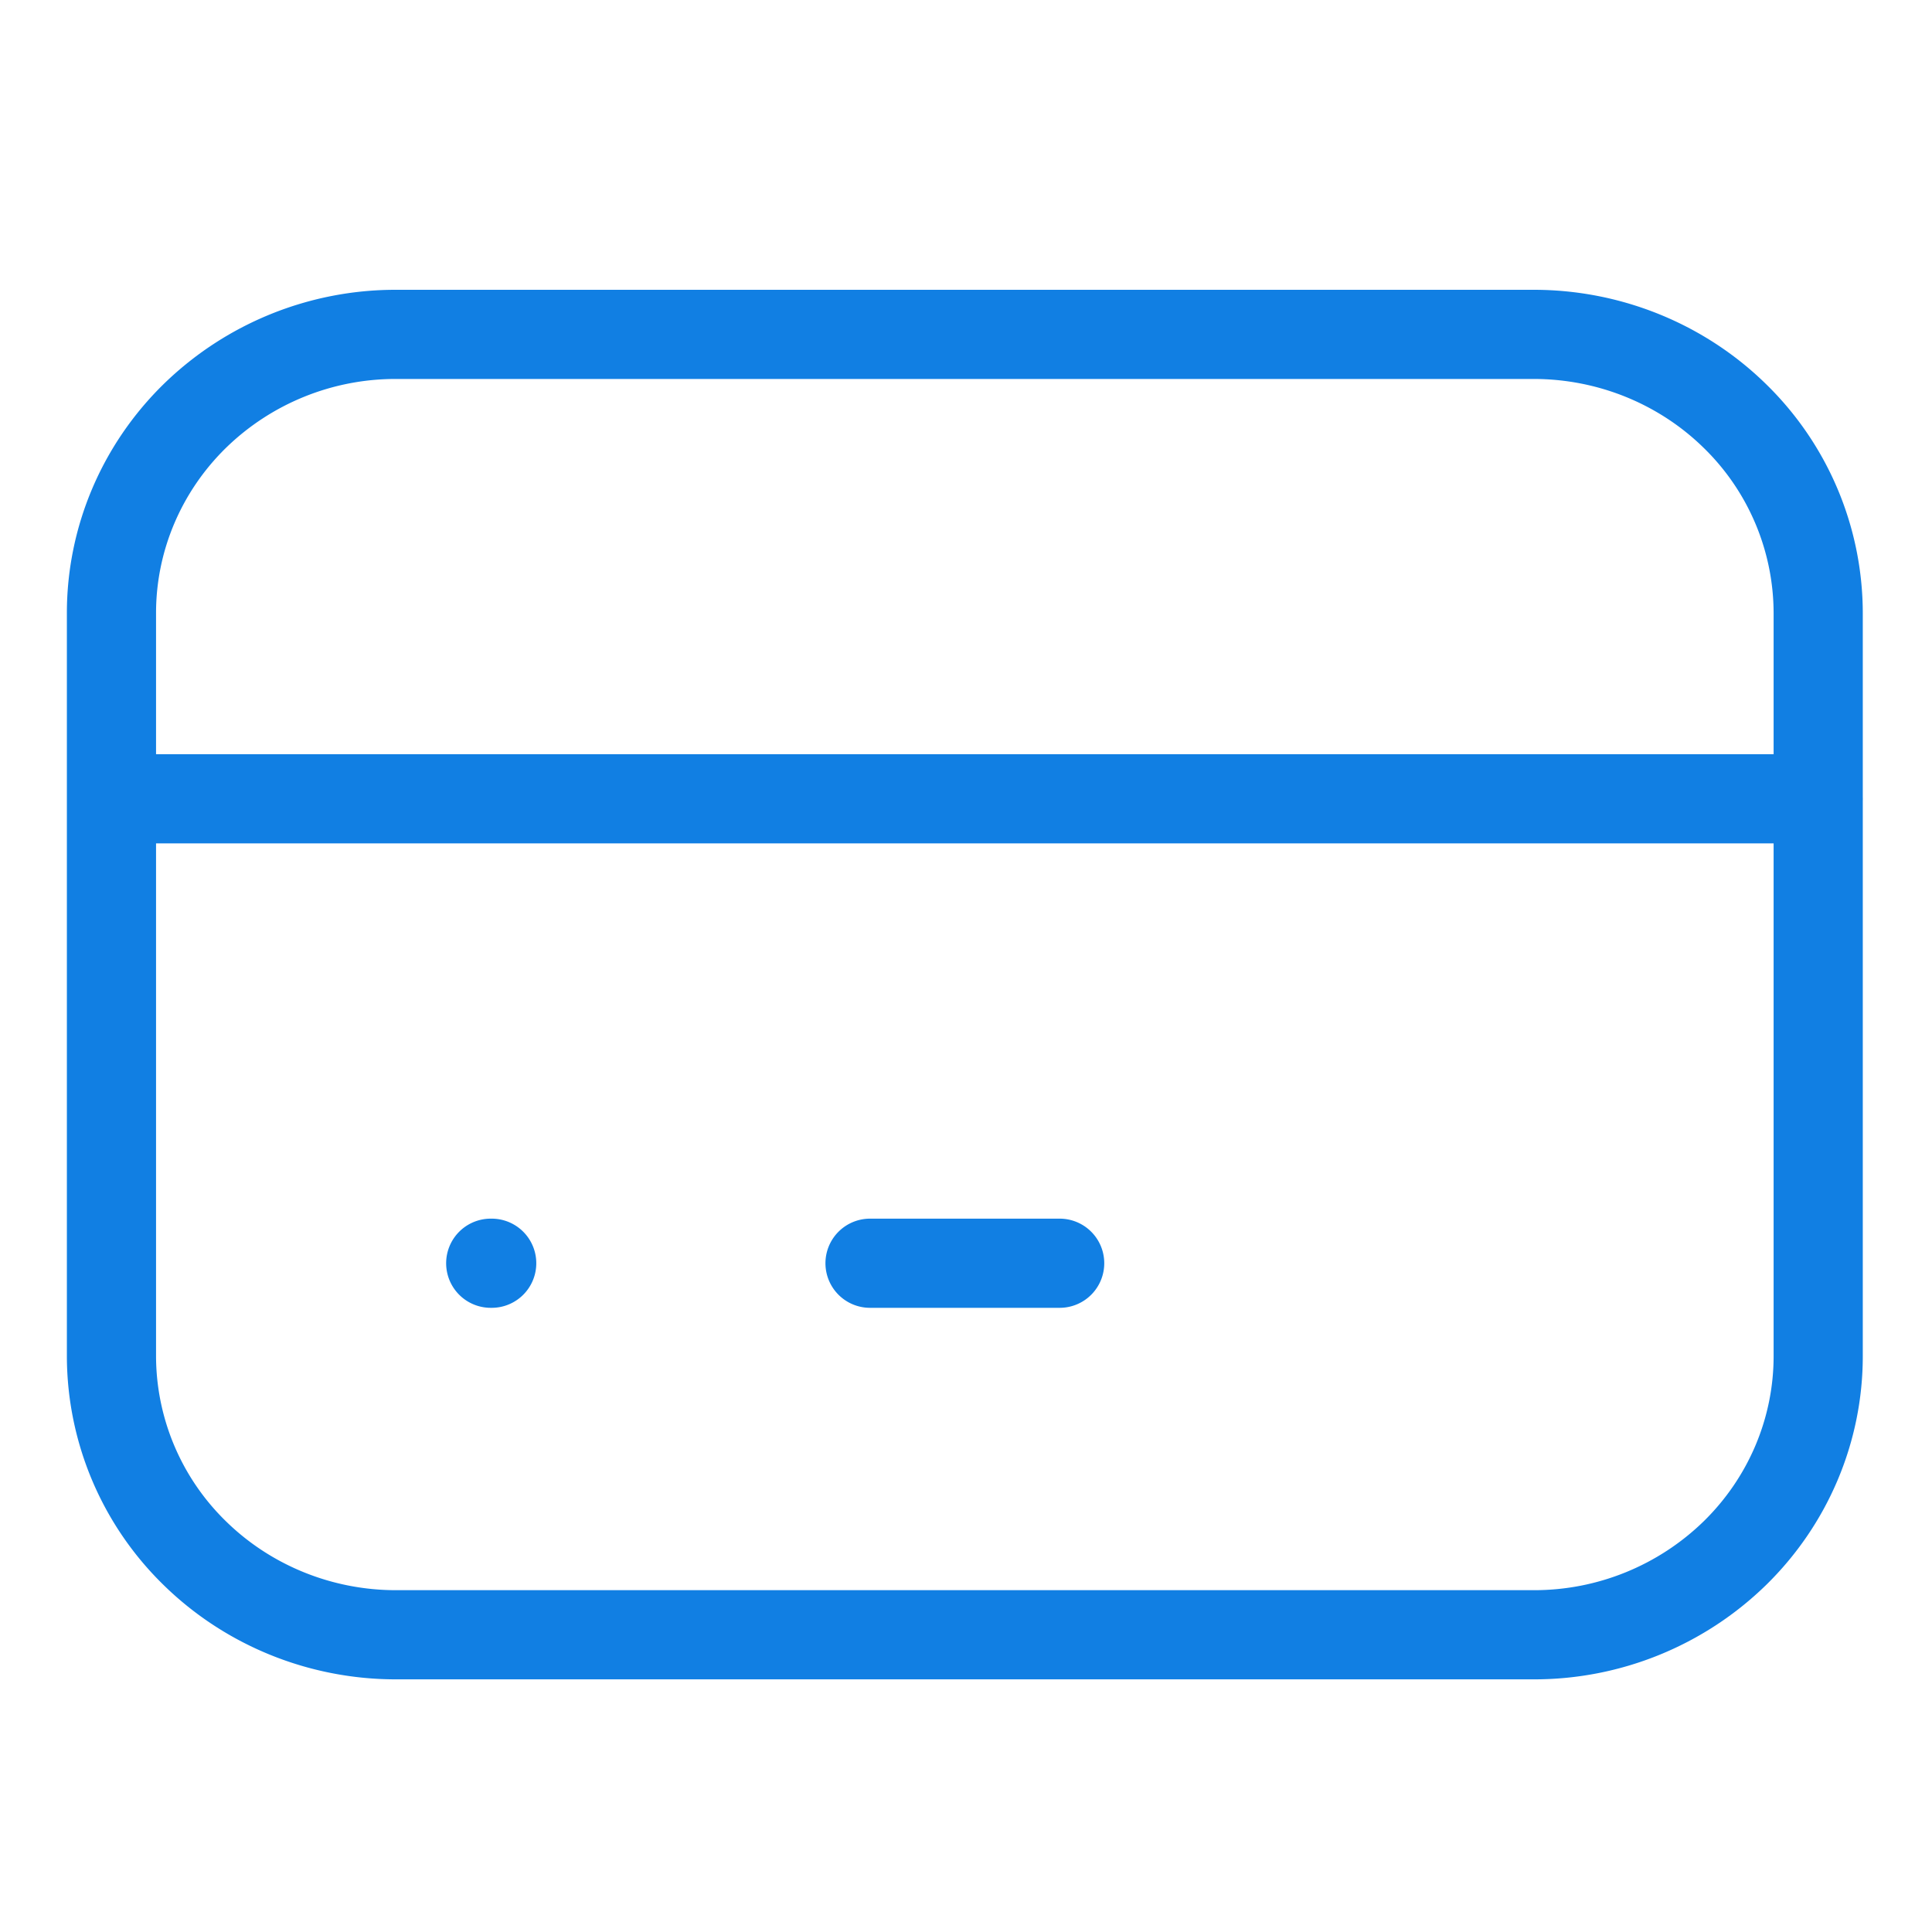 <?xml version="1.0" encoding="UTF-8"?> <svg xmlns="http://www.w3.org/2000/svg" width="52" height="52" fill="none"><path d="M3 21.5h45.938M13.208 34h.026m10.183 0h5.104M3 16.5c0-1.99.807-3.897 2.242-5.303A7.738 7.738 0 0110.656 9h30.625c2.03 0 3.978.79 5.414 2.197a7.423 7.423 0 012.242 5.303v20c0 1.99-.806 3.897-2.242 5.303A7.738 7.738 0 0141.281 44H10.656c-2.03 0-3.978-.79-5.414-2.197A7.423 7.423 0 013 36.5v-20z" stroke="#117FE3" stroke-width="2.4" stroke-linecap="round" stroke-linejoin="round"></path></svg> 